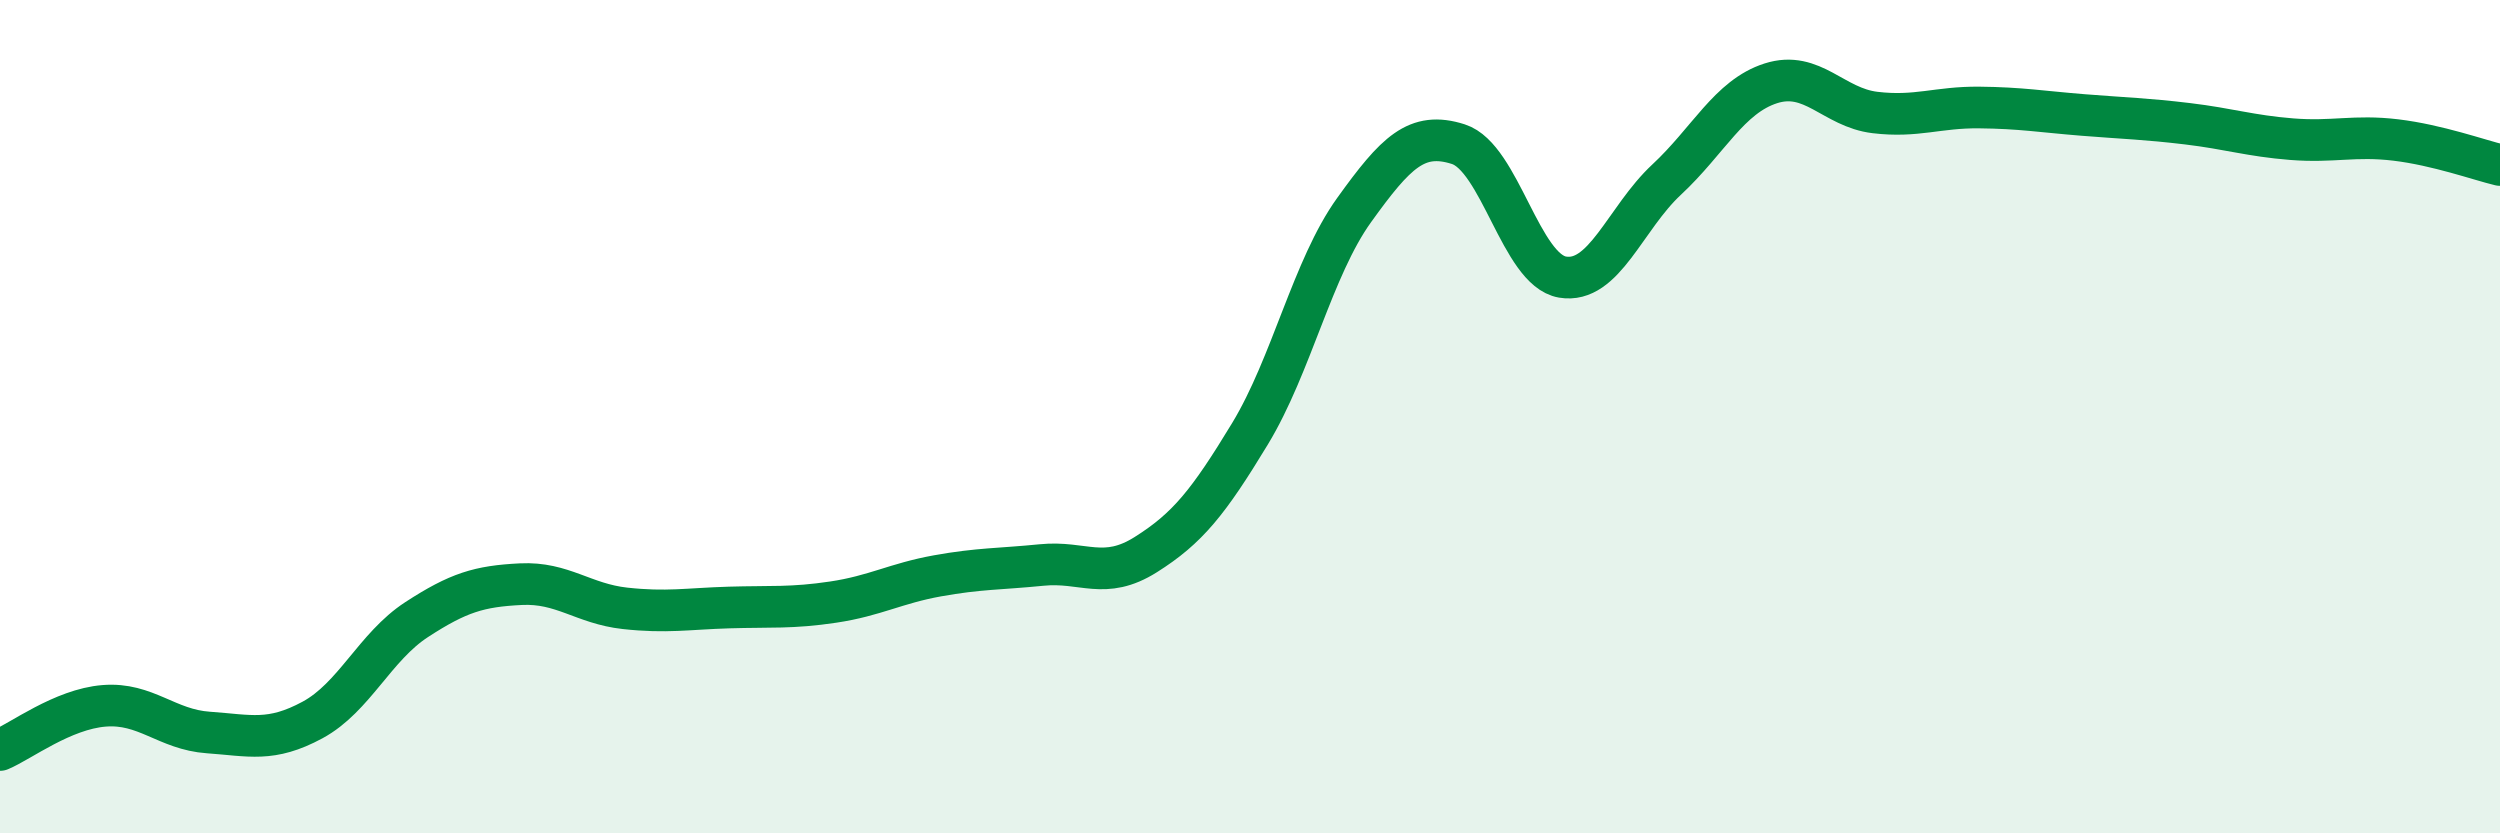 
    <svg width="60" height="20" viewBox="0 0 60 20" xmlns="http://www.w3.org/2000/svg">
      <path
        d="M 0,18 C 0.5,17.79 1.5,17.02 2.5,16.94 C 3.5,16.86 4,17.51 5,17.58 C 6,17.65 6.5,17.82 7.5,17.28 C 8.5,16.74 9,15.52 10,14.87 C 11,14.22 11.5,14.07 12.5,14.02 C 13.5,13.97 14,14.49 15,14.6 C 16,14.71 16.5,14.61 17.5,14.58 C 18.5,14.55 19,14.6 20,14.45 C 21,14.3 21.5,14 22.5,13.82 C 23.5,13.64 24,13.66 25,13.56 C 26,13.46 26.5,13.94 27.5,13.31 C 28.5,12.68 29,12.06 30,10.41 C 31,8.76 31.5,6.43 32.5,5.04 C 33.5,3.65 34,3.14 35,3.46 C 36,3.78 36.5,6.48 37.5,6.65 C 38.5,6.82 39,5.24 40,4.31 C 41,3.38 41.5,2.32 42.5,2 C 43.5,1.68 44,2.58 45,2.7 C 46,2.82 46.5,2.57 47.5,2.58 C 48.5,2.59 49,2.68 50,2.76 C 51,2.84 51.5,2.85 52.5,2.97 C 53.5,3.09 54,3.26 55,3.34 C 56,3.42 56.5,3.24 57.5,3.36 C 58.5,3.48 59.5,3.84 60,3.96L60 20L0 20Z"
        fill="#008740"
        opacity="0.1"
        stroke-linecap="round"
        stroke-linejoin="round"
      />
      <path
        d="M 0,18 C 0.5,17.79 1.5,17.02 2.5,16.94 C 3.5,16.86 4,17.51 5,17.58 C 6,17.65 6.5,17.82 7.5,17.28 C 8.5,16.74 9,15.52 10,14.87 C 11,14.22 11.5,14.07 12.5,14.02 C 13.5,13.97 14,14.49 15,14.6 C 16,14.71 16.5,14.61 17.5,14.58 C 18.5,14.55 19,14.6 20,14.45 C 21,14.3 21.5,14 22.5,13.82 C 23.5,13.64 24,13.66 25,13.56 C 26,13.46 26.5,13.94 27.5,13.31 C 28.5,12.68 29,12.06 30,10.41 C 31,8.76 31.5,6.43 32.5,5.04 C 33.5,3.65 34,3.14 35,3.46 C 36,3.78 36.5,6.48 37.5,6.65 C 38.5,6.82 39,5.24 40,4.31 C 41,3.38 41.5,2.32 42.5,2 C 43.5,1.68 44,2.58 45,2.7 C 46,2.82 46.5,2.57 47.5,2.58 C 48.5,2.59 49,2.68 50,2.76 C 51,2.84 51.5,2.85 52.5,2.97 C 53.5,3.09 54,3.26 55,3.34 C 56,3.42 56.5,3.24 57.5,3.36 C 58.5,3.48 59.5,3.84 60,3.96"
        stroke="#008740"
        stroke-width="1"
        fill="none"
        stroke-linecap="round"
        stroke-linejoin="round"
      />
    </svg>
  